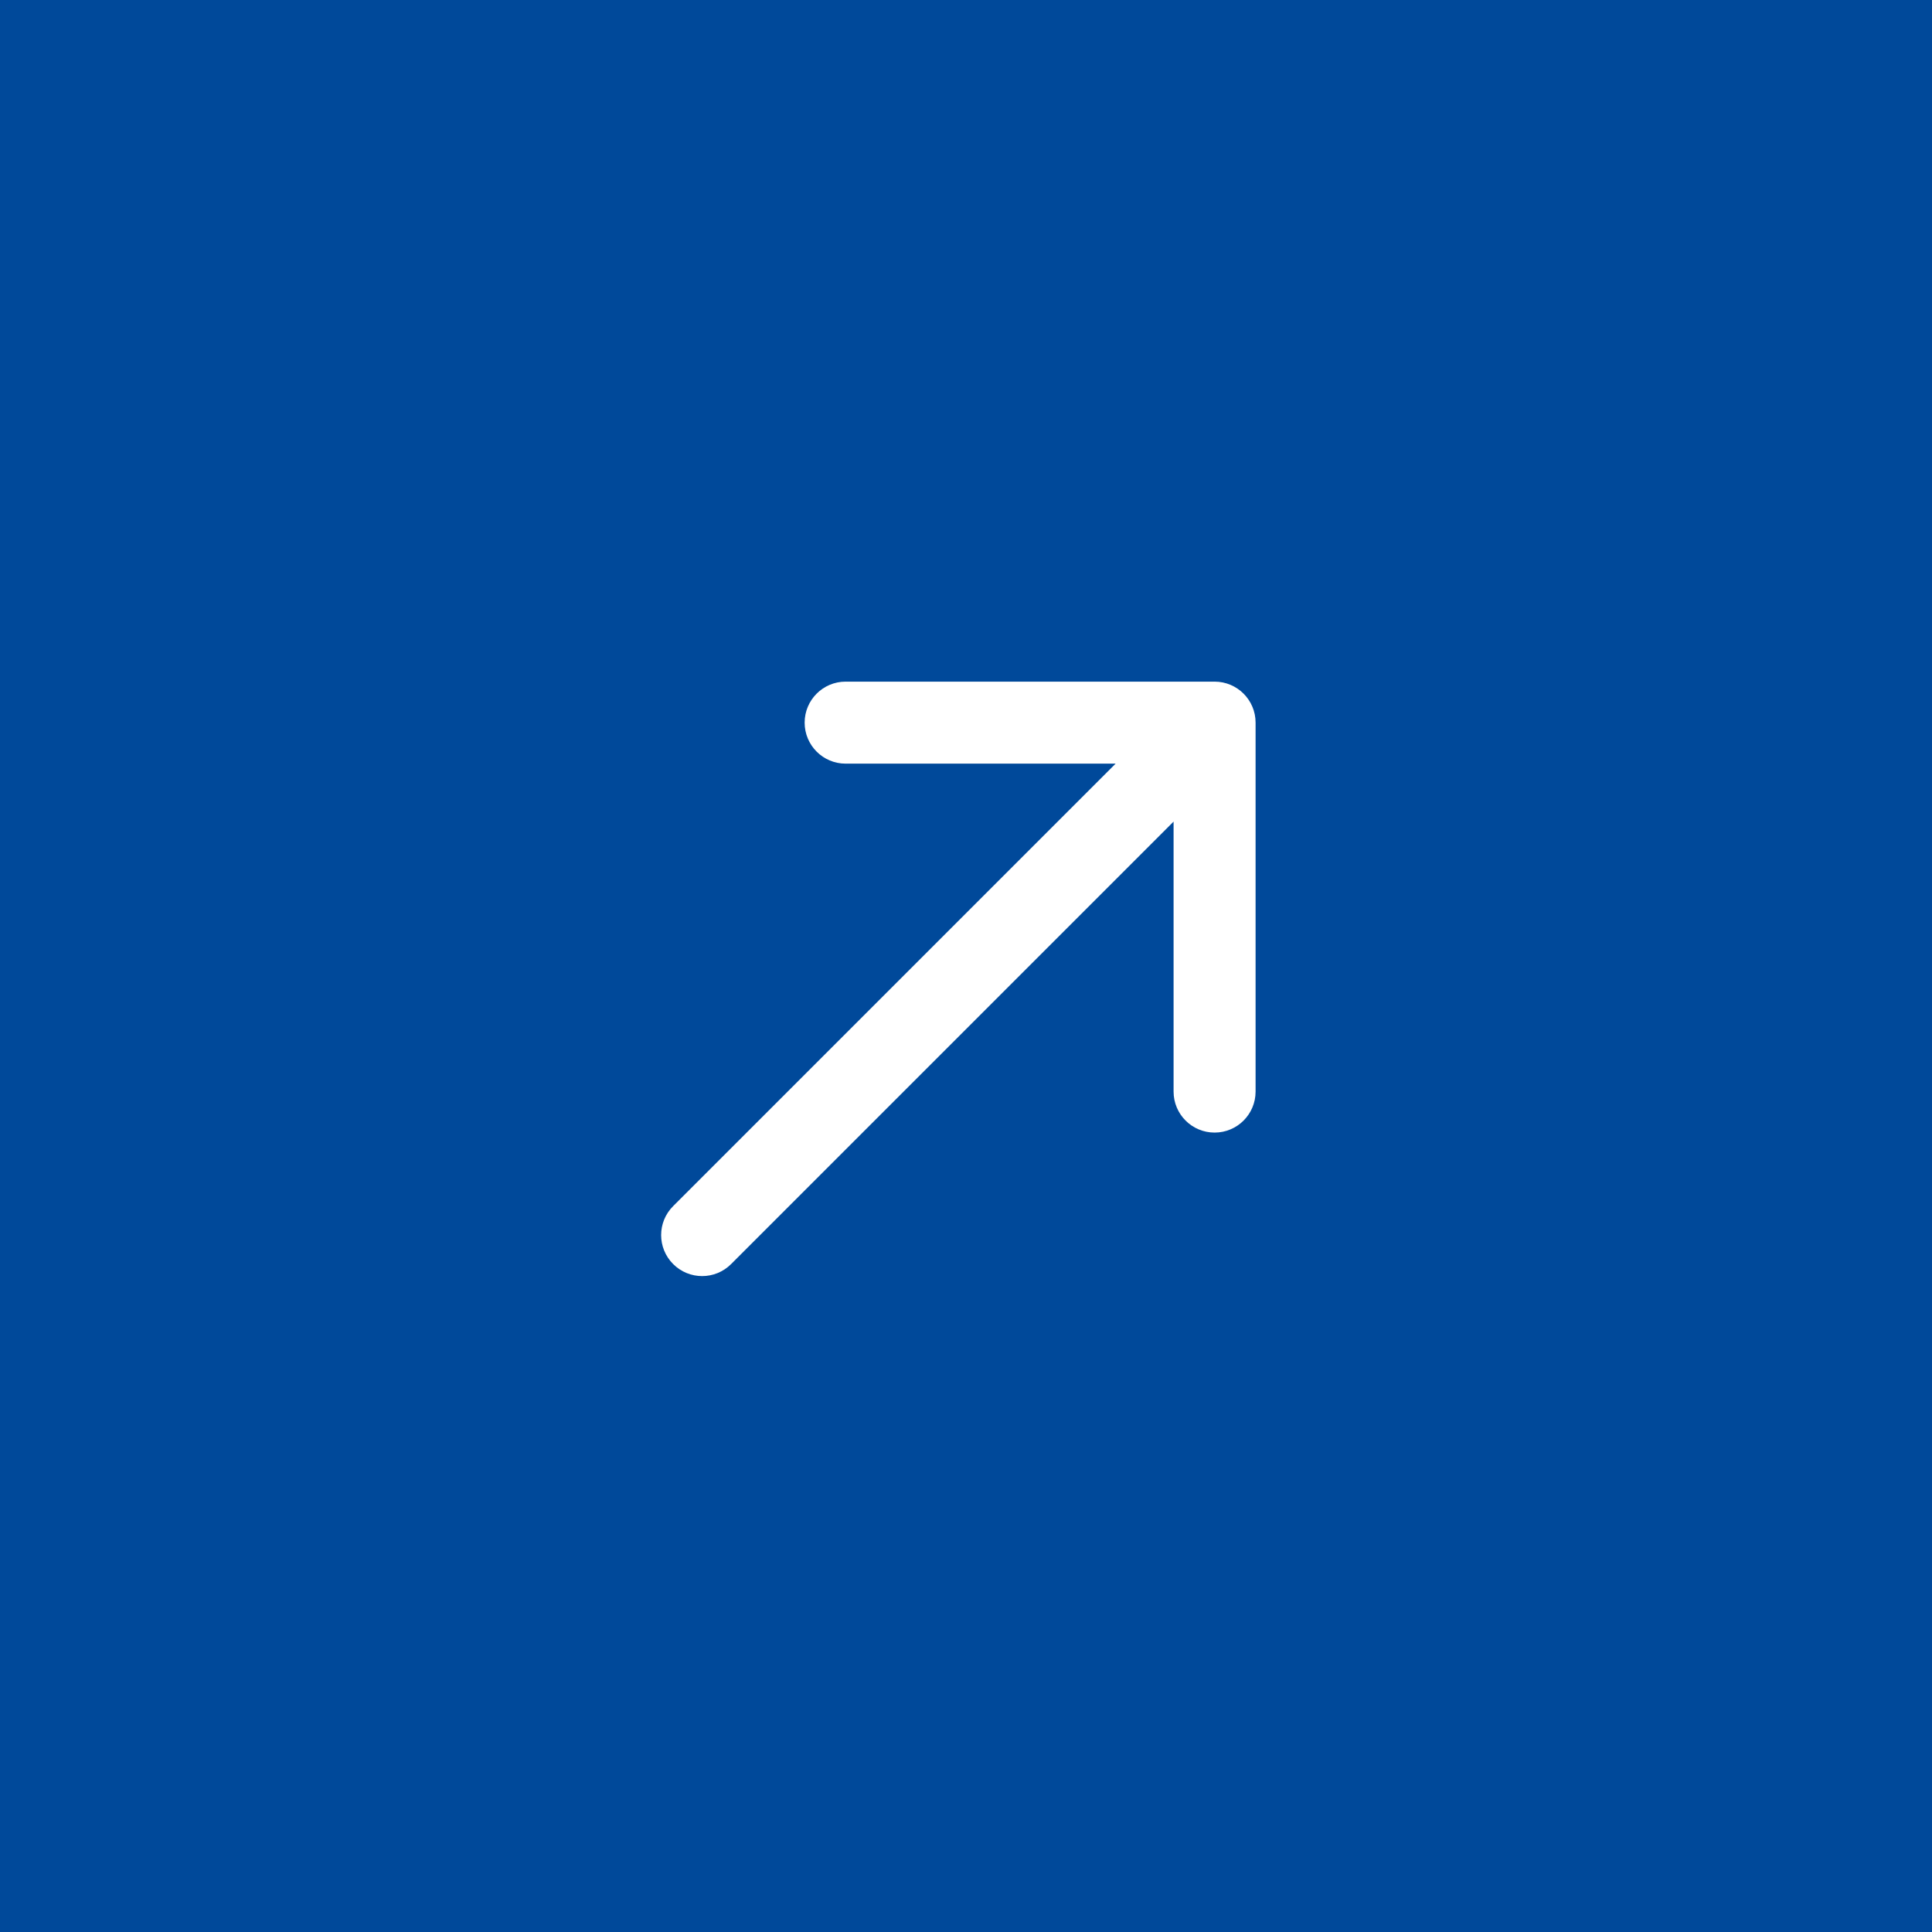 <svg width="54" height="54" viewBox="0 0 54 54" fill="none" xmlns="http://www.w3.org/2000/svg">
<rect width="54" height="54" fill="#00499A"/>
<path d="M18.815 33.711C18.367 34.158 18.367 34.883 18.815 35.331C19.262 35.779 19.988 35.779 20.435 35.331L18.815 33.711ZM35.094 20.198C35.094 19.565 34.581 19.052 33.948 19.052L23.635 19.052C23.003 19.052 22.49 19.565 22.49 20.198C22.49 20.831 23.003 21.344 23.635 21.344H32.802V30.51C32.802 31.143 33.315 31.656 33.948 31.656C34.581 31.656 35.094 31.143 35.094 30.51L35.094 20.198ZM20.435 35.331L34.758 21.008L33.138 19.388L18.815 33.711L20.435 35.331Z" fill="white"/>
</svg>

